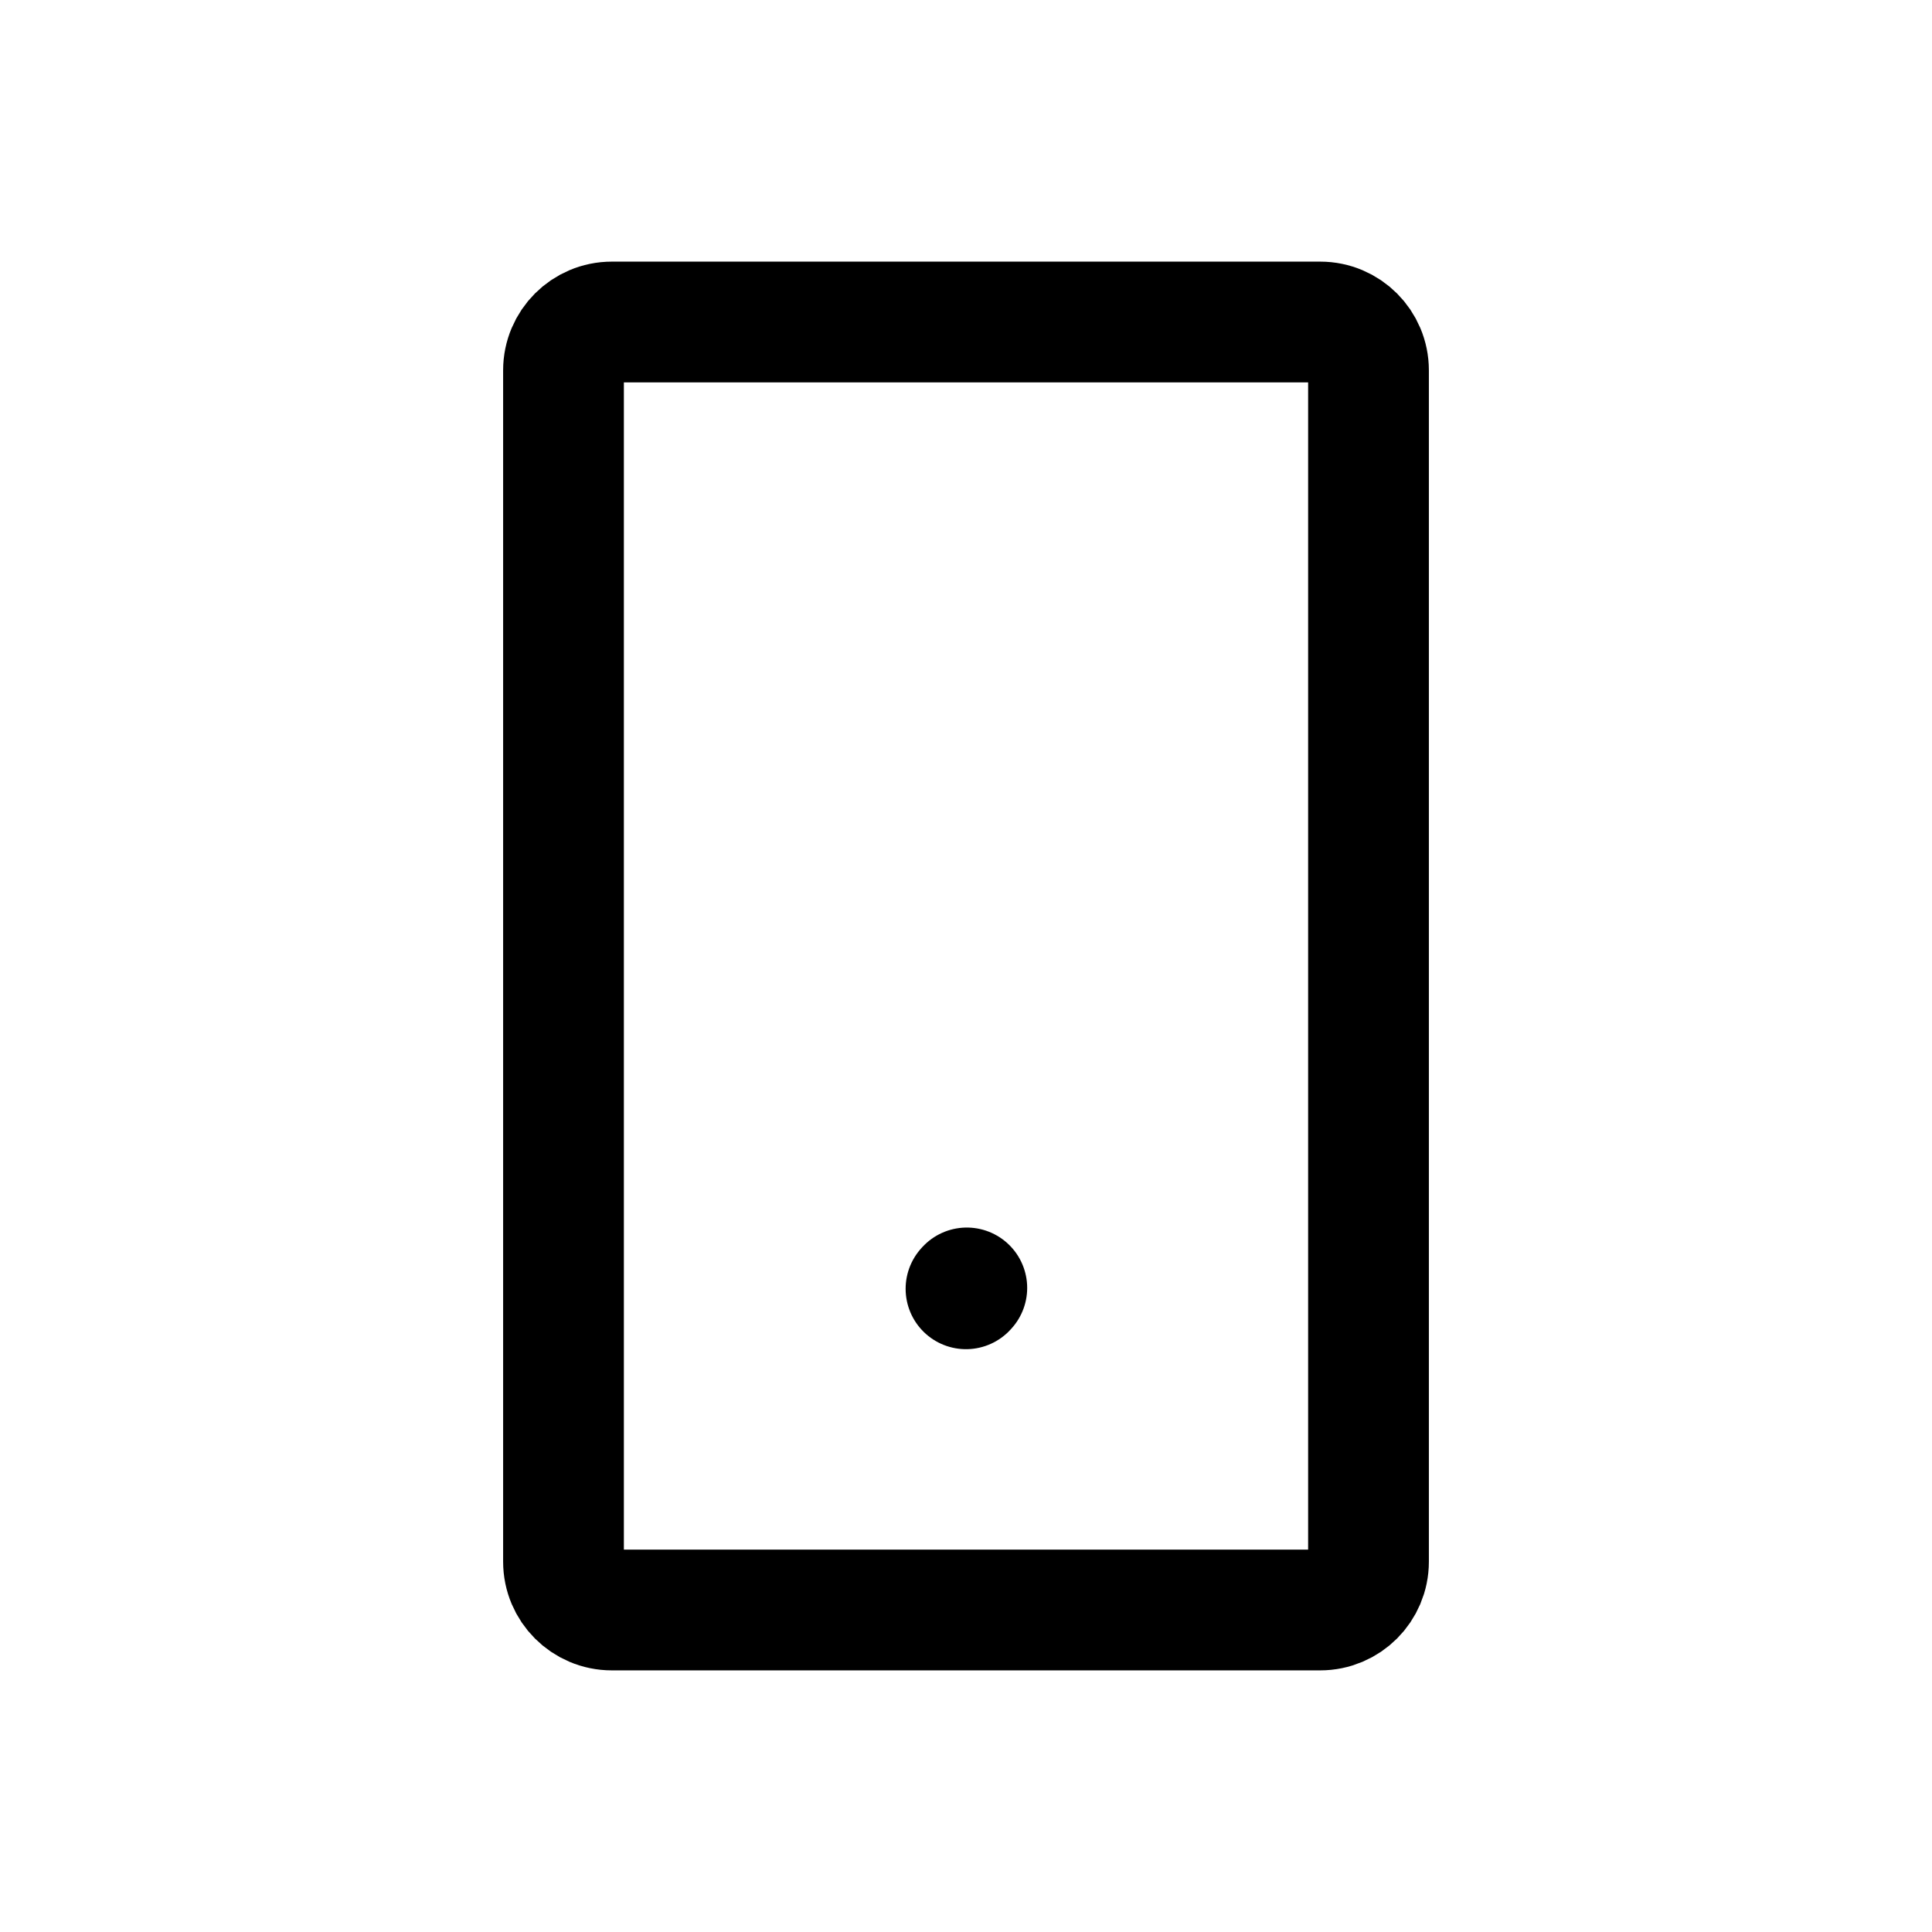 <?xml version="1.0" ?><svg fill="none" height="24" stroke-width="1.5" viewBox="0 0 24 24" width="24" xmlns="http://www.w3.org/2000/svg"><path d="M12 16.01L12.01 15.999" stroke="currentColor" stroke-linecap="round" stroke-linejoin="round"/><path d="M7 19.4V4.6C7 4.269 7.269 4 7.6 4H16.4C16.731 4 17 4.269 17 4.6V19.4C17 19.731 16.731 20 16.4 20H7.6C7.269 20 7 19.731 7 19.4Z" stroke="currentColor" stroke-width="1.5"/></svg>